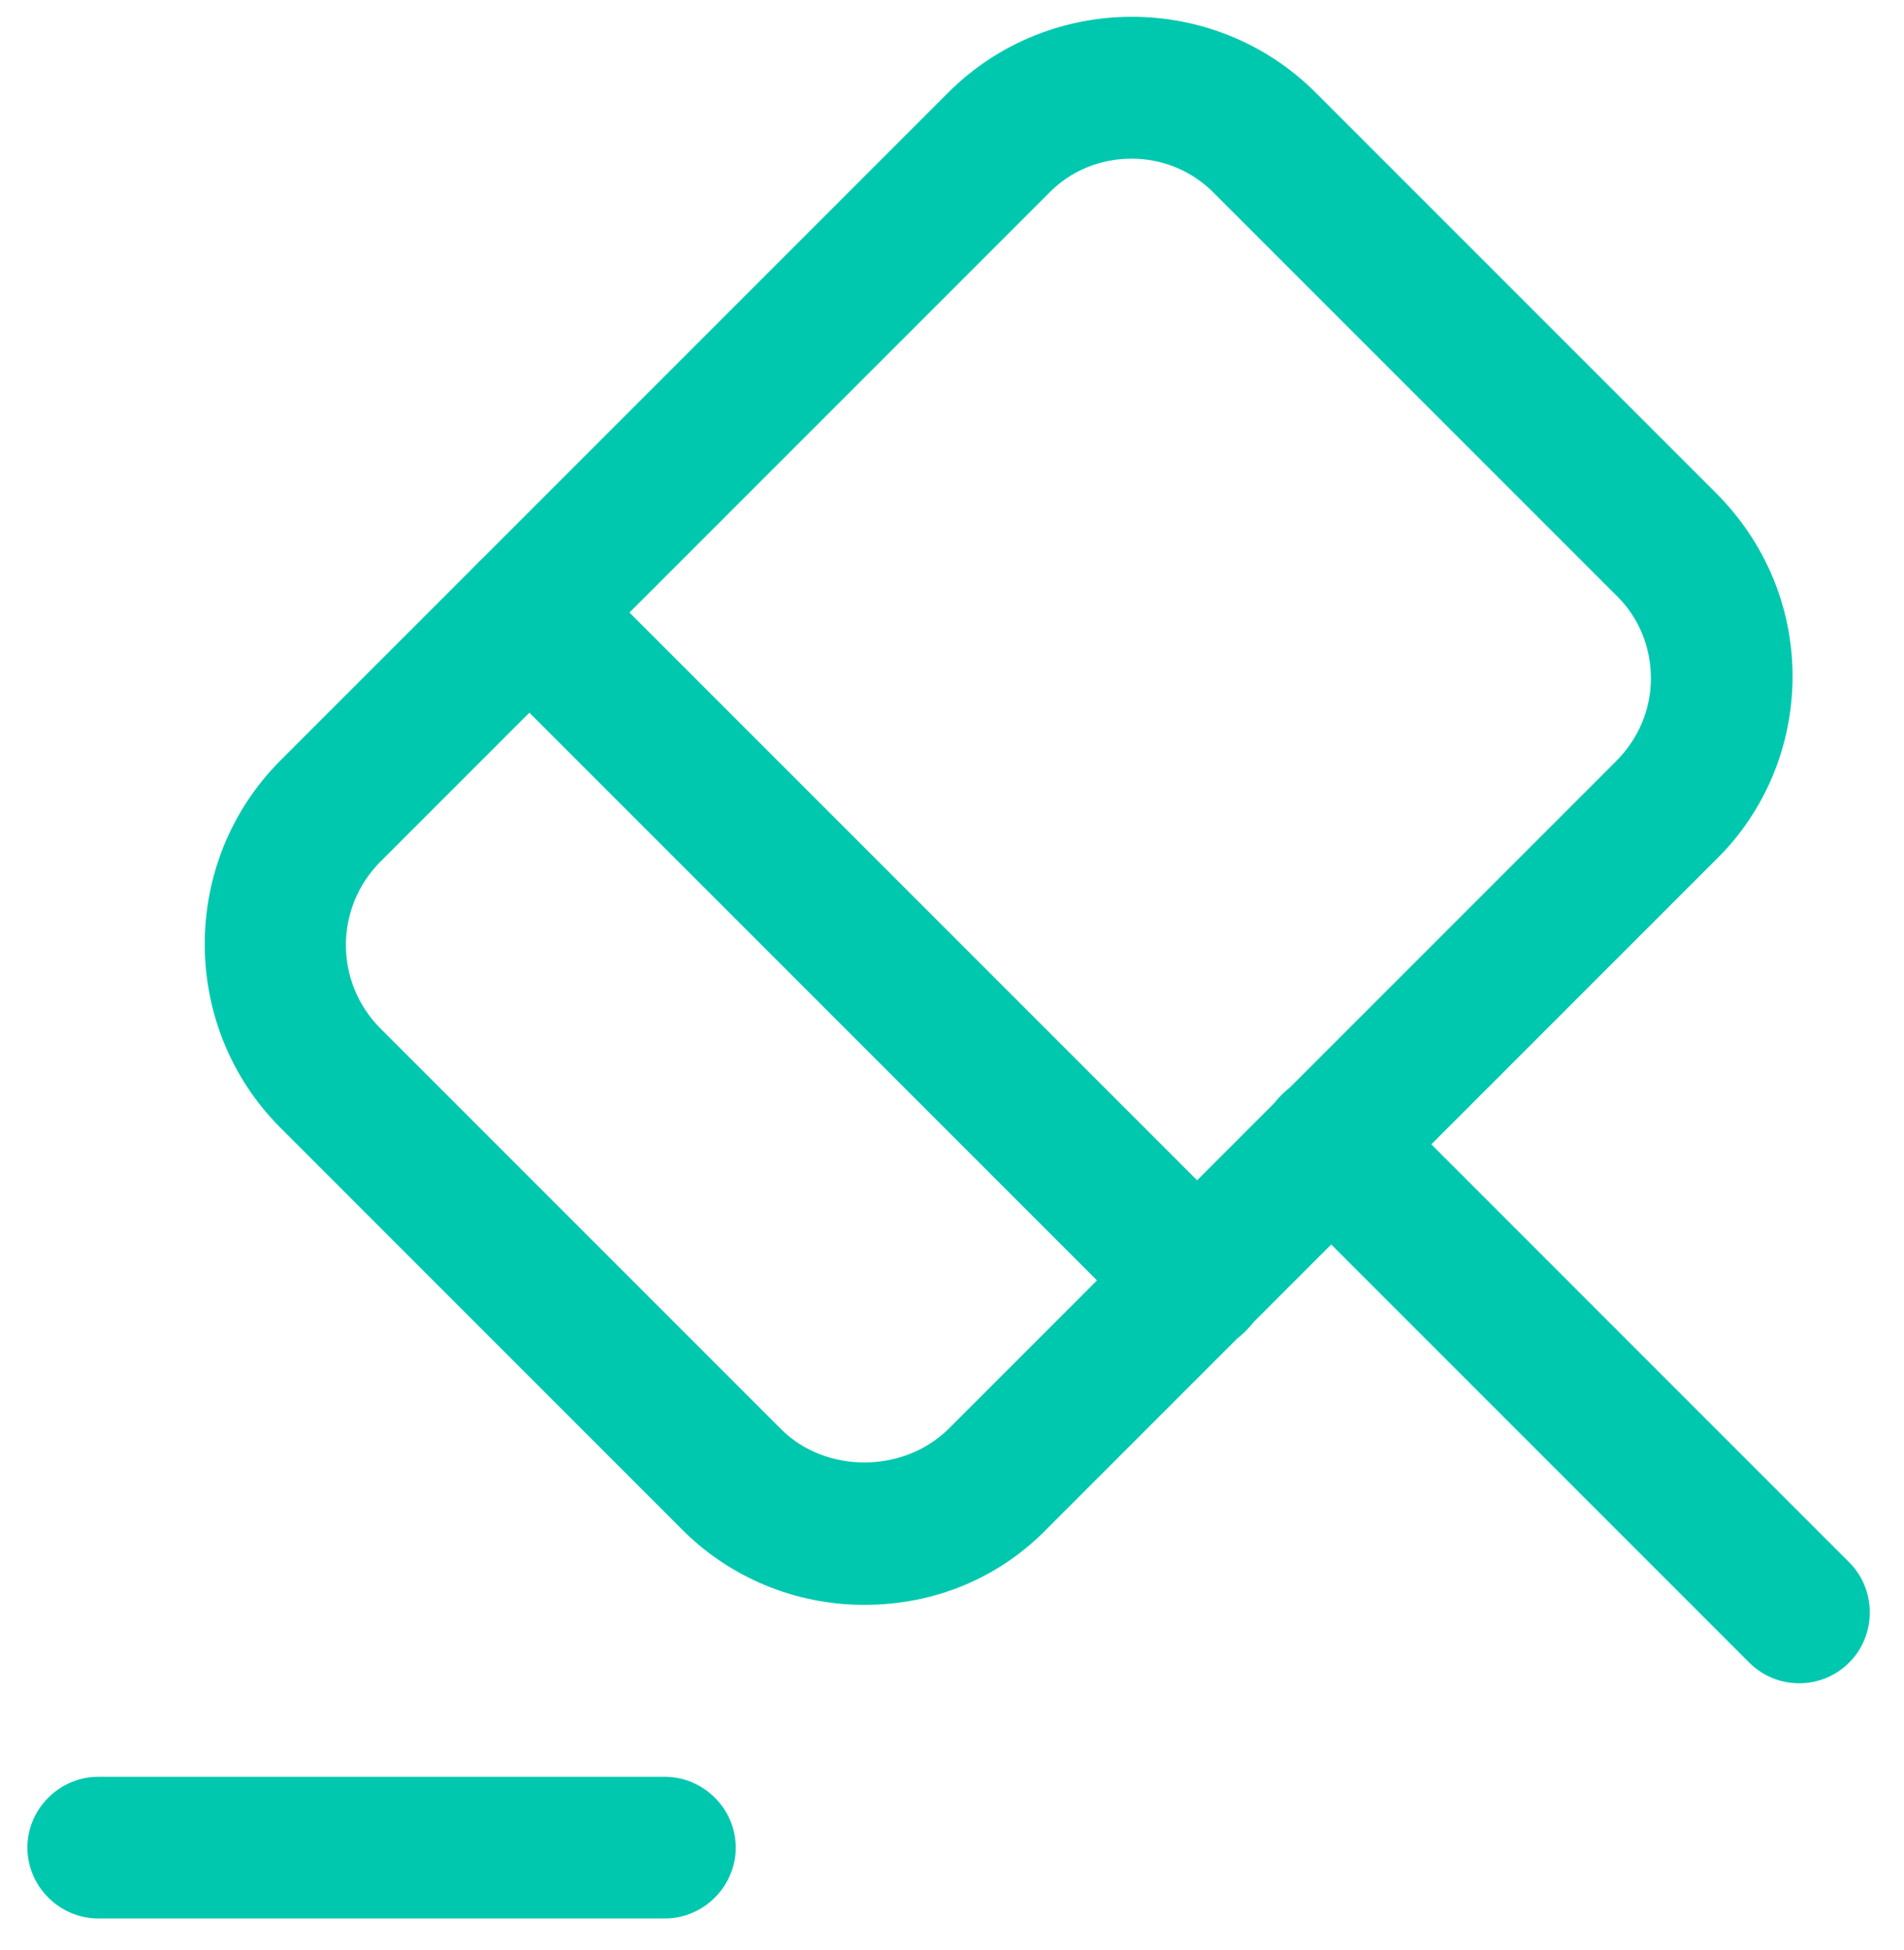 <svg width="42" height="43" viewBox="0 0 42 43" fill="none" xmlns="http://www.w3.org/2000/svg">
<path d="M39.688 37.125C39.292 37.125 38.896 36.979 38.584 36.667L28.271 26.354C27.667 25.75 27.667 24.75 28.271 24.146C28.875 23.542 29.875 23.542 30.48 24.146L40.792 34.459C41.396 35.063 41.396 36.063 40.792 36.667C40.48 36.979 40.084 37.125 39.688 37.125Z" fill="#00C8AF"/>
<path d="M19.063 35.396C17.542 35.396 16.084 34.792 15.021 33.709L6.188 24.875C3.959 22.646 3.959 19 6.188 16.771L20.917 2.042C23.146 -0.187 26.792 -0.187 29.021 2.042L37.854 10.875C38.938 11.959 39.542 13.396 39.542 14.917C39.542 16.438 38.938 17.896 37.854 18.959L23.125 33.688C22.042 34.813 20.604 35.396 19.063 35.396ZM24.959 3.5C24.292 3.5 23.625 3.75 23.125 4.271L8.396 19C7.375 20.021 7.375 21.667 8.396 22.688L17.229 31.521C18.209 32.5 19.917 32.5 20.917 31.521L35.646 16.792C36.146 16.292 36.417 15.646 36.417 14.959C36.417 14.271 36.146 13.604 35.646 13.125L26.813 4.292C26.292 3.75 25.625 3.5 24.959 3.5Z" fill="#00C8AF"/>
<path d="M14.667 42.313H2.167C1.313 42.313 0.604 41.604 0.604 40.75C0.604 39.896 1.313 39.188 2.167 39.188H14.667C15.521 39.188 16.23 39.896 16.23 40.75C16.23 41.604 15.521 42.313 14.667 42.313Z" fill="#00C8AF"/>
<path d="M26.396 29.792C26 29.792 25.605 29.646 25.292 29.334L10.563 14.604C9.959 14 9.959 13 10.563 12.396C11.167 11.792 12.167 11.792 12.771 12.396L27.5 27.125C28.105 27.729 28.105 28.729 27.5 29.334C27.209 29.646 26.792 29.792 26.396 29.792Z" fill="#00C8AF"/>
</svg>
